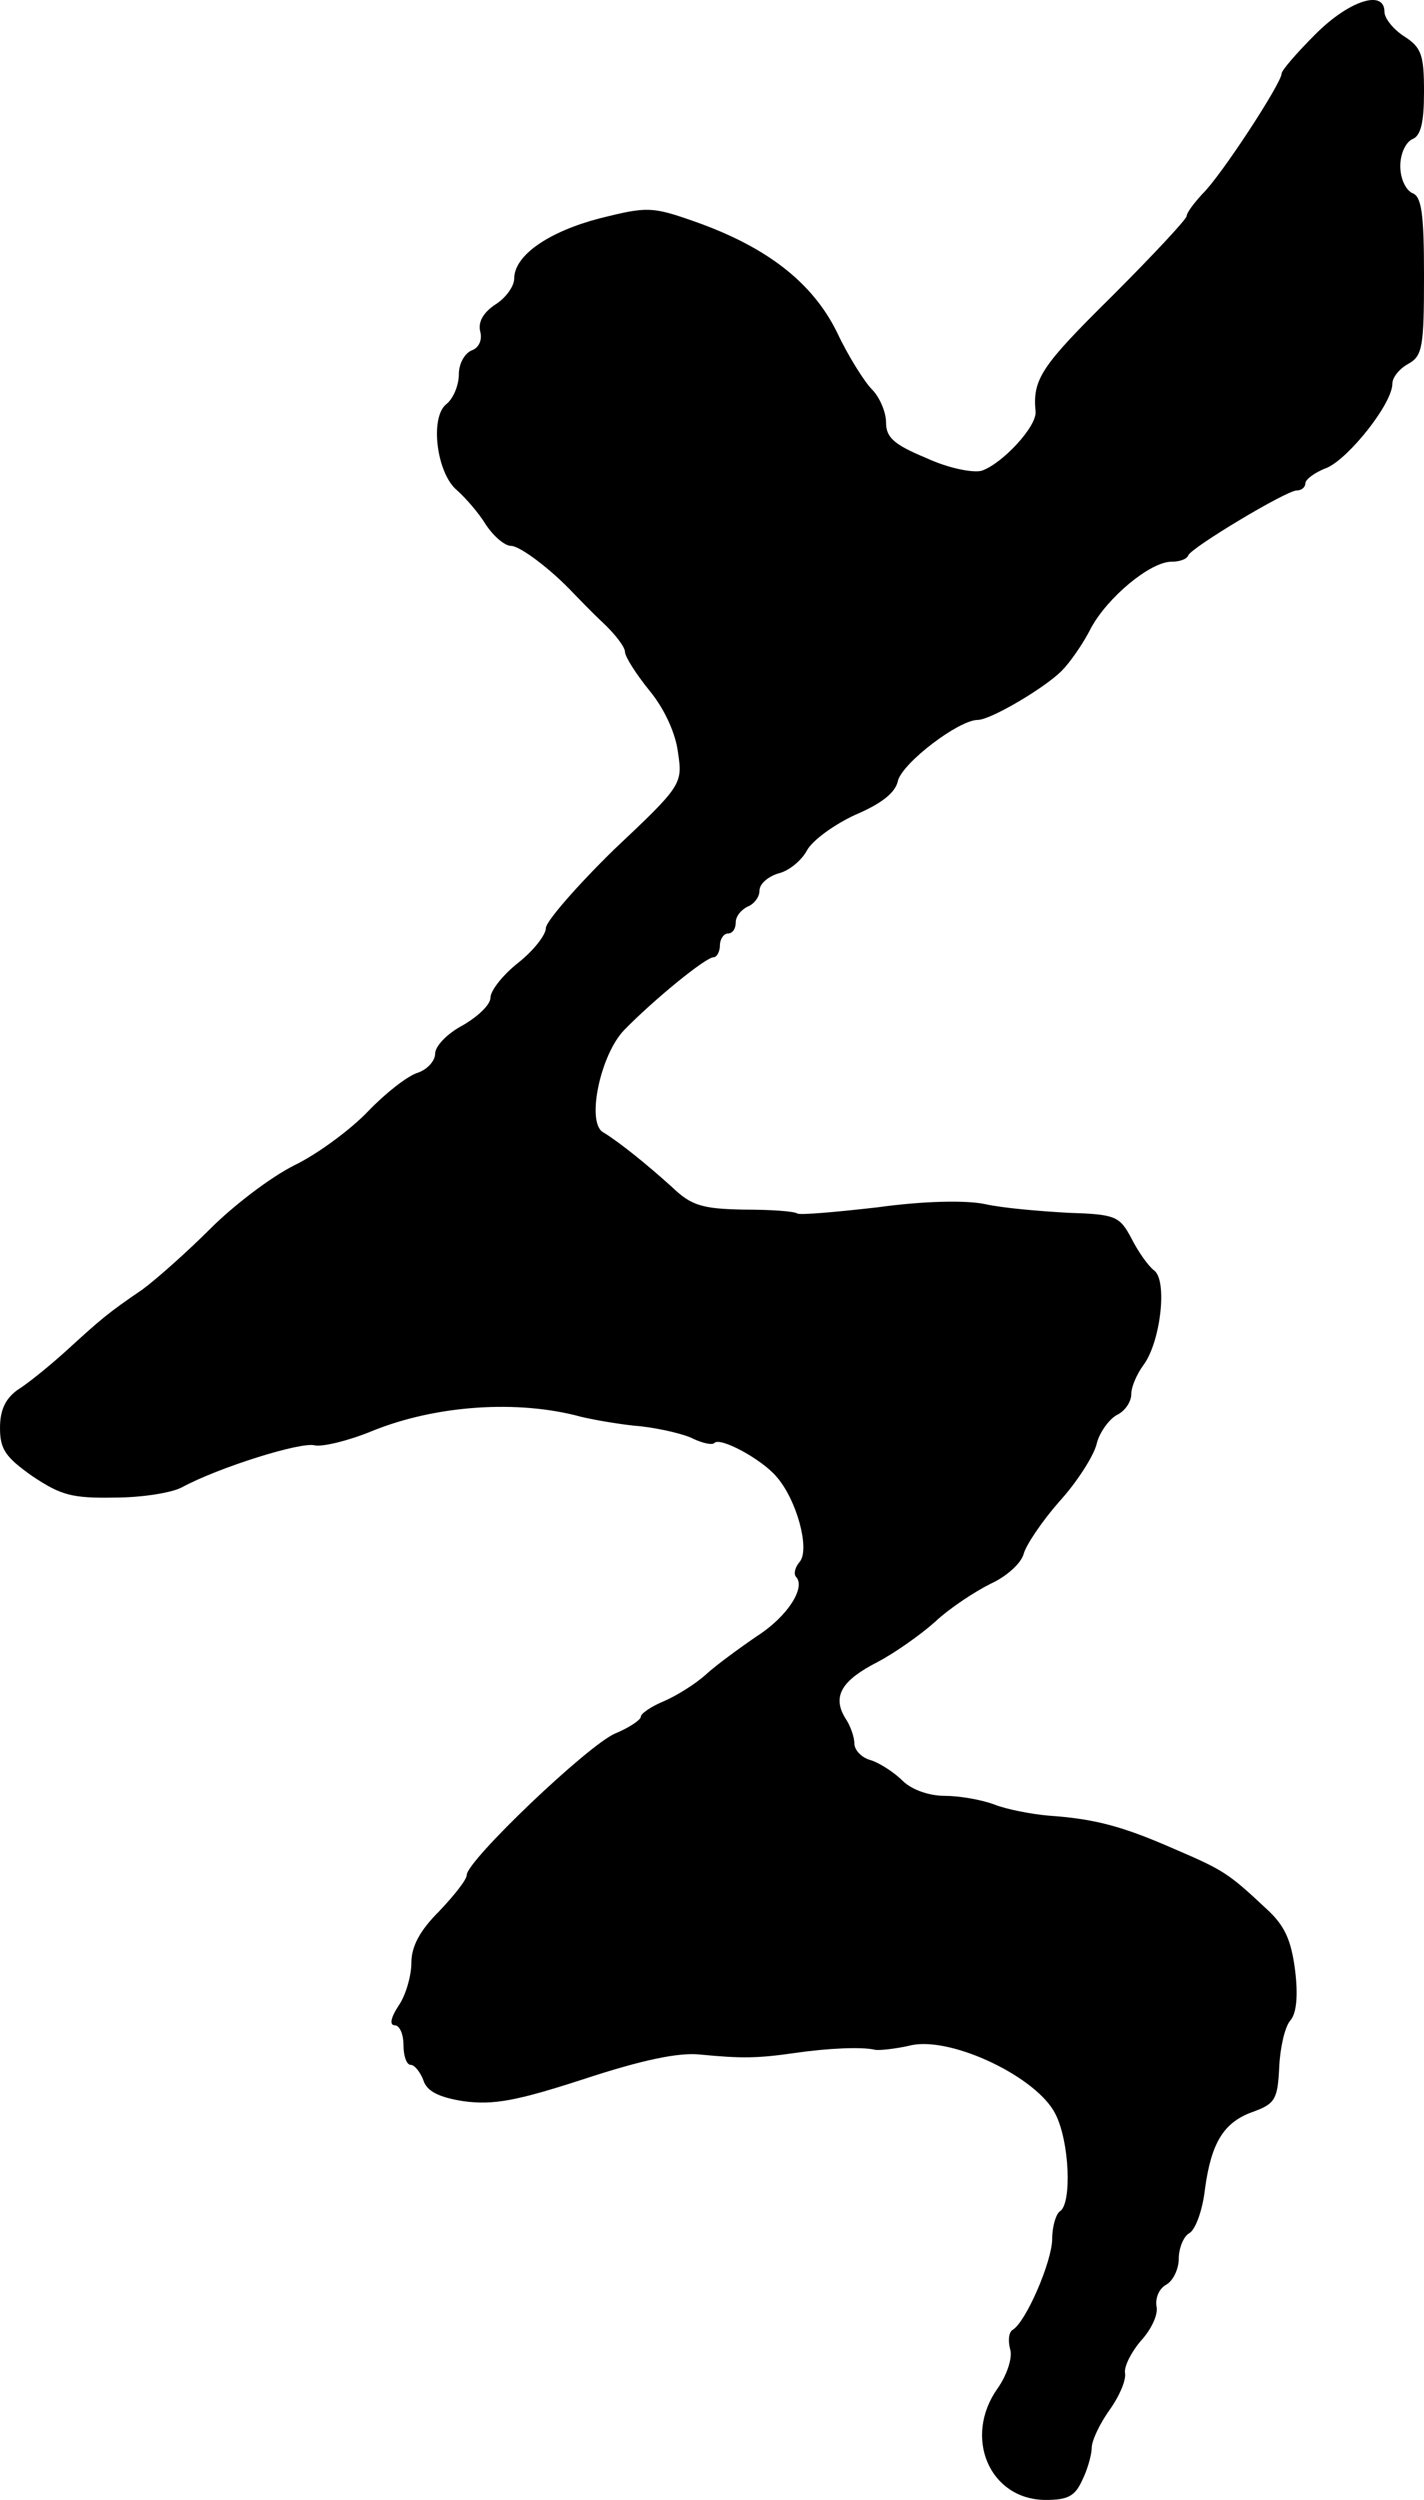 <?xml version="1.0" standalone="no"?>
<!DOCTYPE svg PUBLIC "-//W3C//DTD SVG 20010904//EN"
 "http://www.w3.org/TR/2001/REC-SVG-20010904/DTD/svg10.dtd">
<svg version="1.0" xmlns="http://www.w3.org/2000/svg"
 width="180pt" height="316pt" viewBox="0 0 180 316"
 preserveAspectRatio="xMidYMid meet">
<g transform="translate(0,316) scale(0.1,-0.1)"
fill="#000000" stroke="none">
<path d="M1663 3117 c-24 -24 -43 -46 -43 -50 0 -12 -77 -130 -100 -152 -11
-12 -20 -24 -20 -28 0 -4 -43 -50 -95 -102 -88 -87 -100 -104 -96 -145 2 -19
-42 -66 -68 -75 -11 -3 -42 3 -70 16 -41 17 -51 26 -51 45 0 13 -8 32 -18 42
-9 9 -30 42 -44 72 -31 63 -89 108 -180 140 -54 19 -60 19 -120 4 -65 -17
-108 -47 -108 -76 0 -10 -11 -25 -24 -33 -15 -10 -22 -22 -19 -34 3 -11 -2
-21 -11 -24 -9 -4 -16 -17 -16 -30 0 -14 -7 -31 -16 -38 -21 -17 -12 -88 14
-109 10 -9 27 -28 36 -43 10 -15 24 -27 32 -27 11 0 50 -29 79 -60 6 -6 22
-23 37 -37 16 -15 28 -31 28 -37 0 -6 14 -28 31 -49 19 -23 33 -54 36 -78 6
-40 5 -42 -81 -123 -47 -46 -86 -91 -86 -99 0 -9 -16 -29 -35 -44 -19 -15 -35
-35 -35 -44 0 -9 -16 -24 -35 -35 -19 -10 -35 -26 -35 -36 0 -9 -10 -20 -22
-24 -13 -4 -41 -26 -63 -49 -22 -23 -64 -54 -93 -68 -30 -15 -77 -51 -106 -80
-28 -28 -67 -63 -86 -77 -44 -30 -52 -37 -98 -79 -20 -18 -47 -40 -60 -48 -15
-11 -22 -25 -22 -48 0 -27 7 -37 41 -61 36 -24 50 -28 104 -27 34 0 72 6 85
13 46 25 151 58 168 53 10 -2 43 6 72 18 81 33 185 40 265 18 17 -4 51 -10 76
-12 25 -3 55 -10 66 -16 11 -5 23 -8 26 -5 7 8 59 -20 78 -42 26 -29 43 -92
30 -108 -6 -7 -8 -15 -5 -19 13 -13 -10 -50 -49 -75 -22 -15 -52 -37 -64 -48
-13 -12 -37 -27 -53 -34 -17 -7 -30 -16 -30 -20 0 -4 -15 -14 -32 -21 -34 -14
-188 -161 -188 -179 0 -6 -16 -26 -35 -46 -24 -24 -35 -44 -35 -65 0 -16 -7
-41 -16 -54 -10 -15 -12 -25 -5 -25 6 0 11 -11 11 -25 0 -14 4 -25 9 -25 5 0
12 -9 16 -19 4 -14 19 -22 51 -27 37 -5 66 0 152 28 73 24 120 34 147 31 52
-5 71 -5 120 2 41 6 85 8 101 4 5 -1 26 1 47 6 52 10 158 -41 181 -87 18 -35
21 -113 6 -123 -5 -3 -10 -19 -10 -35 0 -28 -33 -105 -50 -115 -5 -3 -6 -14
-3 -25 3 -10 -4 -32 -16 -49 -44 -62 -10 -141 61 -141 28 0 37 5 46 25 7 14
12 33 12 41 0 9 10 30 22 47 13 18 22 39 20 48 -1 8 8 26 20 40 13 14 22 33
20 43 -2 11 3 23 12 28 9 5 16 20 16 33 0 13 6 28 13 32 8 4 17 29 20 55 8 60
24 86 62 99 27 10 30 16 32 56 1 24 7 51 14 59 8 9 10 32 6 64 -5 38 -13 56
-36 77 -48 45 -54 49 -117 76 -66 29 -101 38 -159 42 -22 2 -53 8 -68 14 -16
6 -44 11 -63 11 -20 0 -42 8 -53 19 -10 10 -28 22 -40 26 -12 3 -21 13 -21 21
0 8 -5 23 -12 33 -16 27 -4 47 41 70 21 11 54 34 73 51 18 17 50 38 70 48 20
9 39 26 42 38 3 11 23 41 45 66 22 24 43 57 47 72 3 14 15 31 25 37 11 5 19
17 19 27 0 9 7 25 15 36 22 29 31 107 14 120 -8 6 -21 25 -29 41 -15 28 -20
30 -80 32 -36 2 -83 6 -105 11 -24 5 -77 4 -135 -4 -52 -6 -98 -10 -102 -8 -4
3 -34 5 -68 5 -52 1 -66 5 -90 28 -32 29 -68 58 -88 70 -21 13 -3 98 27 129
37 38 103 92 113 92 4 0 8 7 8 15 0 8 5 15 10 15 6 0 10 6 10 14 0 8 7 16 15
20 8 3 15 12 15 20 0 9 11 18 24 22 13 3 29 16 36 29 7 13 35 33 61 45 33 14
51 28 54 43 6 23 77 77 101 77 16 0 84 40 106 62 10 10 27 34 37 54 21 39 75
84 102 84 10 0 19 3 21 8 4 10 124 82 137 82 6 0 11 4 11 9 0 5 12 14 28 20
28 13 82 81 82 106 0 8 9 19 20 25 18 10 20 21 20 111 0 79 -3 101 -15 105 -8
4 -15 18 -15 34 0 16 7 30 15 34 11 4 15 21 15 60 0 46 -3 56 -25 70 -14 9
-25 23 -25 31 0 29 -45 14 -87 -28z"/>
</g>
</svg>
